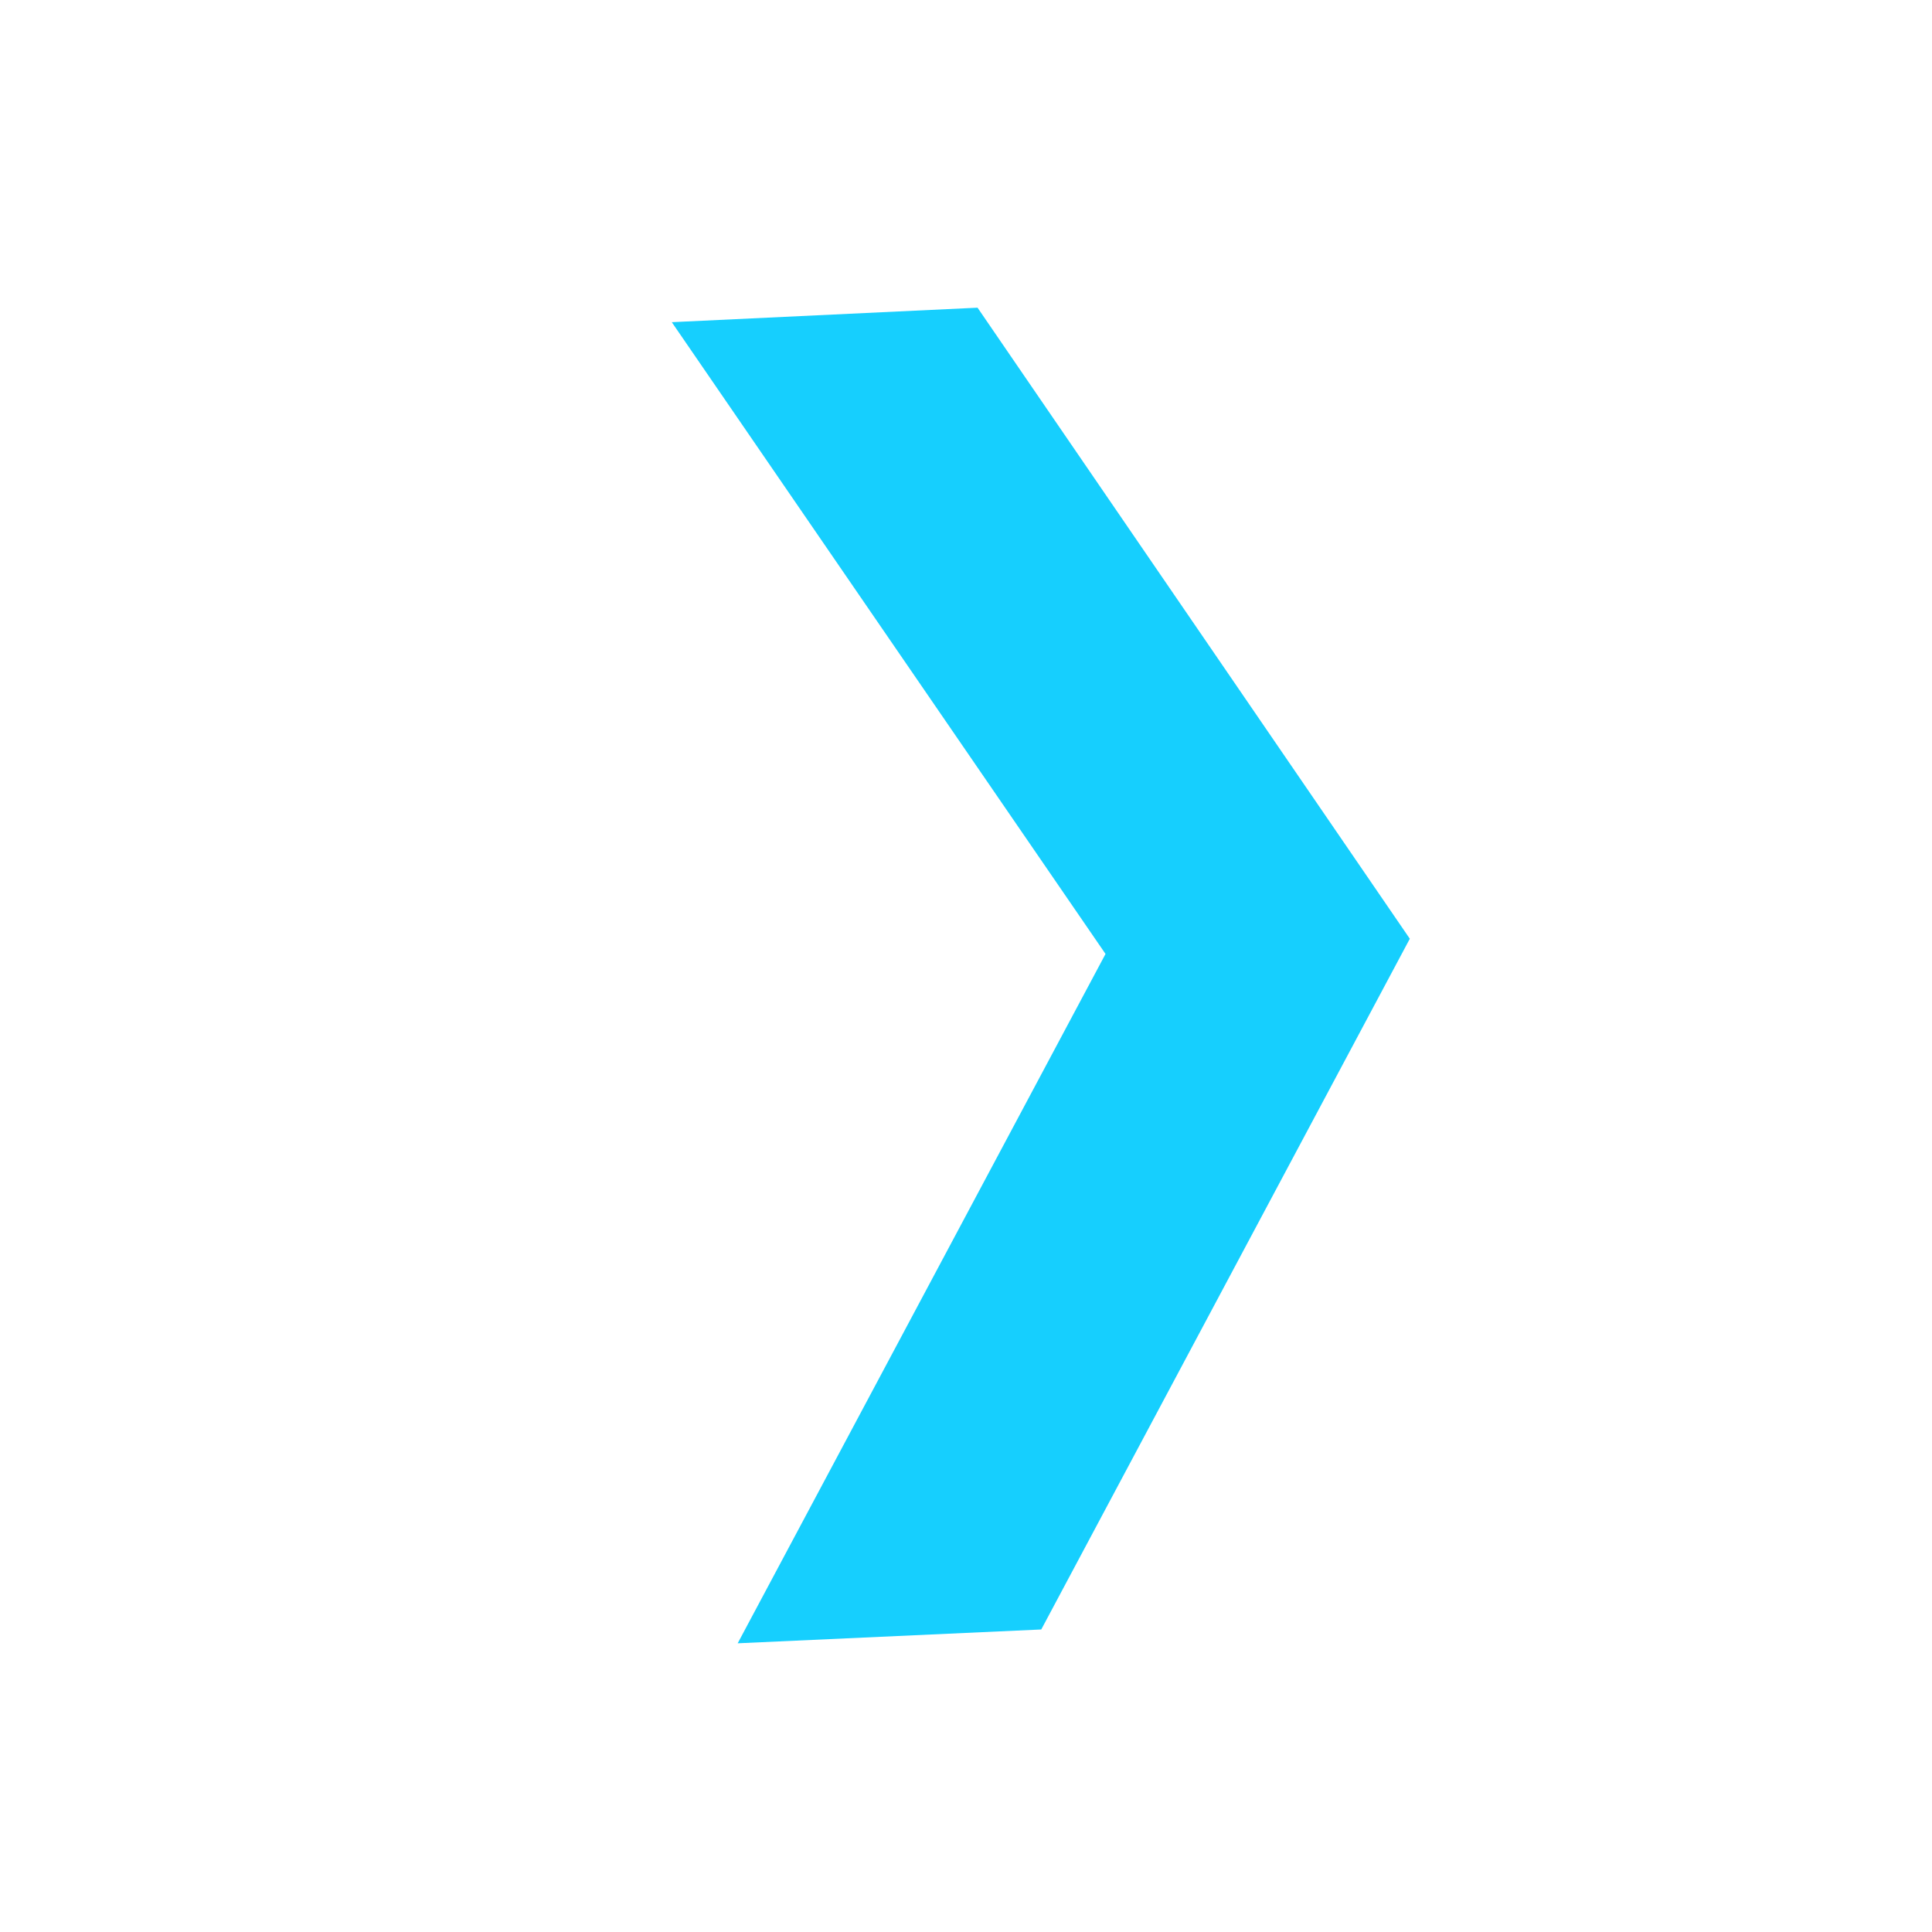 <svg width="46" height="46" viewBox="0 0 46 46" fill="none" xmlns="http://www.w3.org/2000/svg">
<path d="M17.564 39.126L24.792 38.797L33.567 22.351L23.275 7.326L15.995 7.671L26.322 22.713L17.564 39.126Z" fill="#16CFFE"/>
</svg>